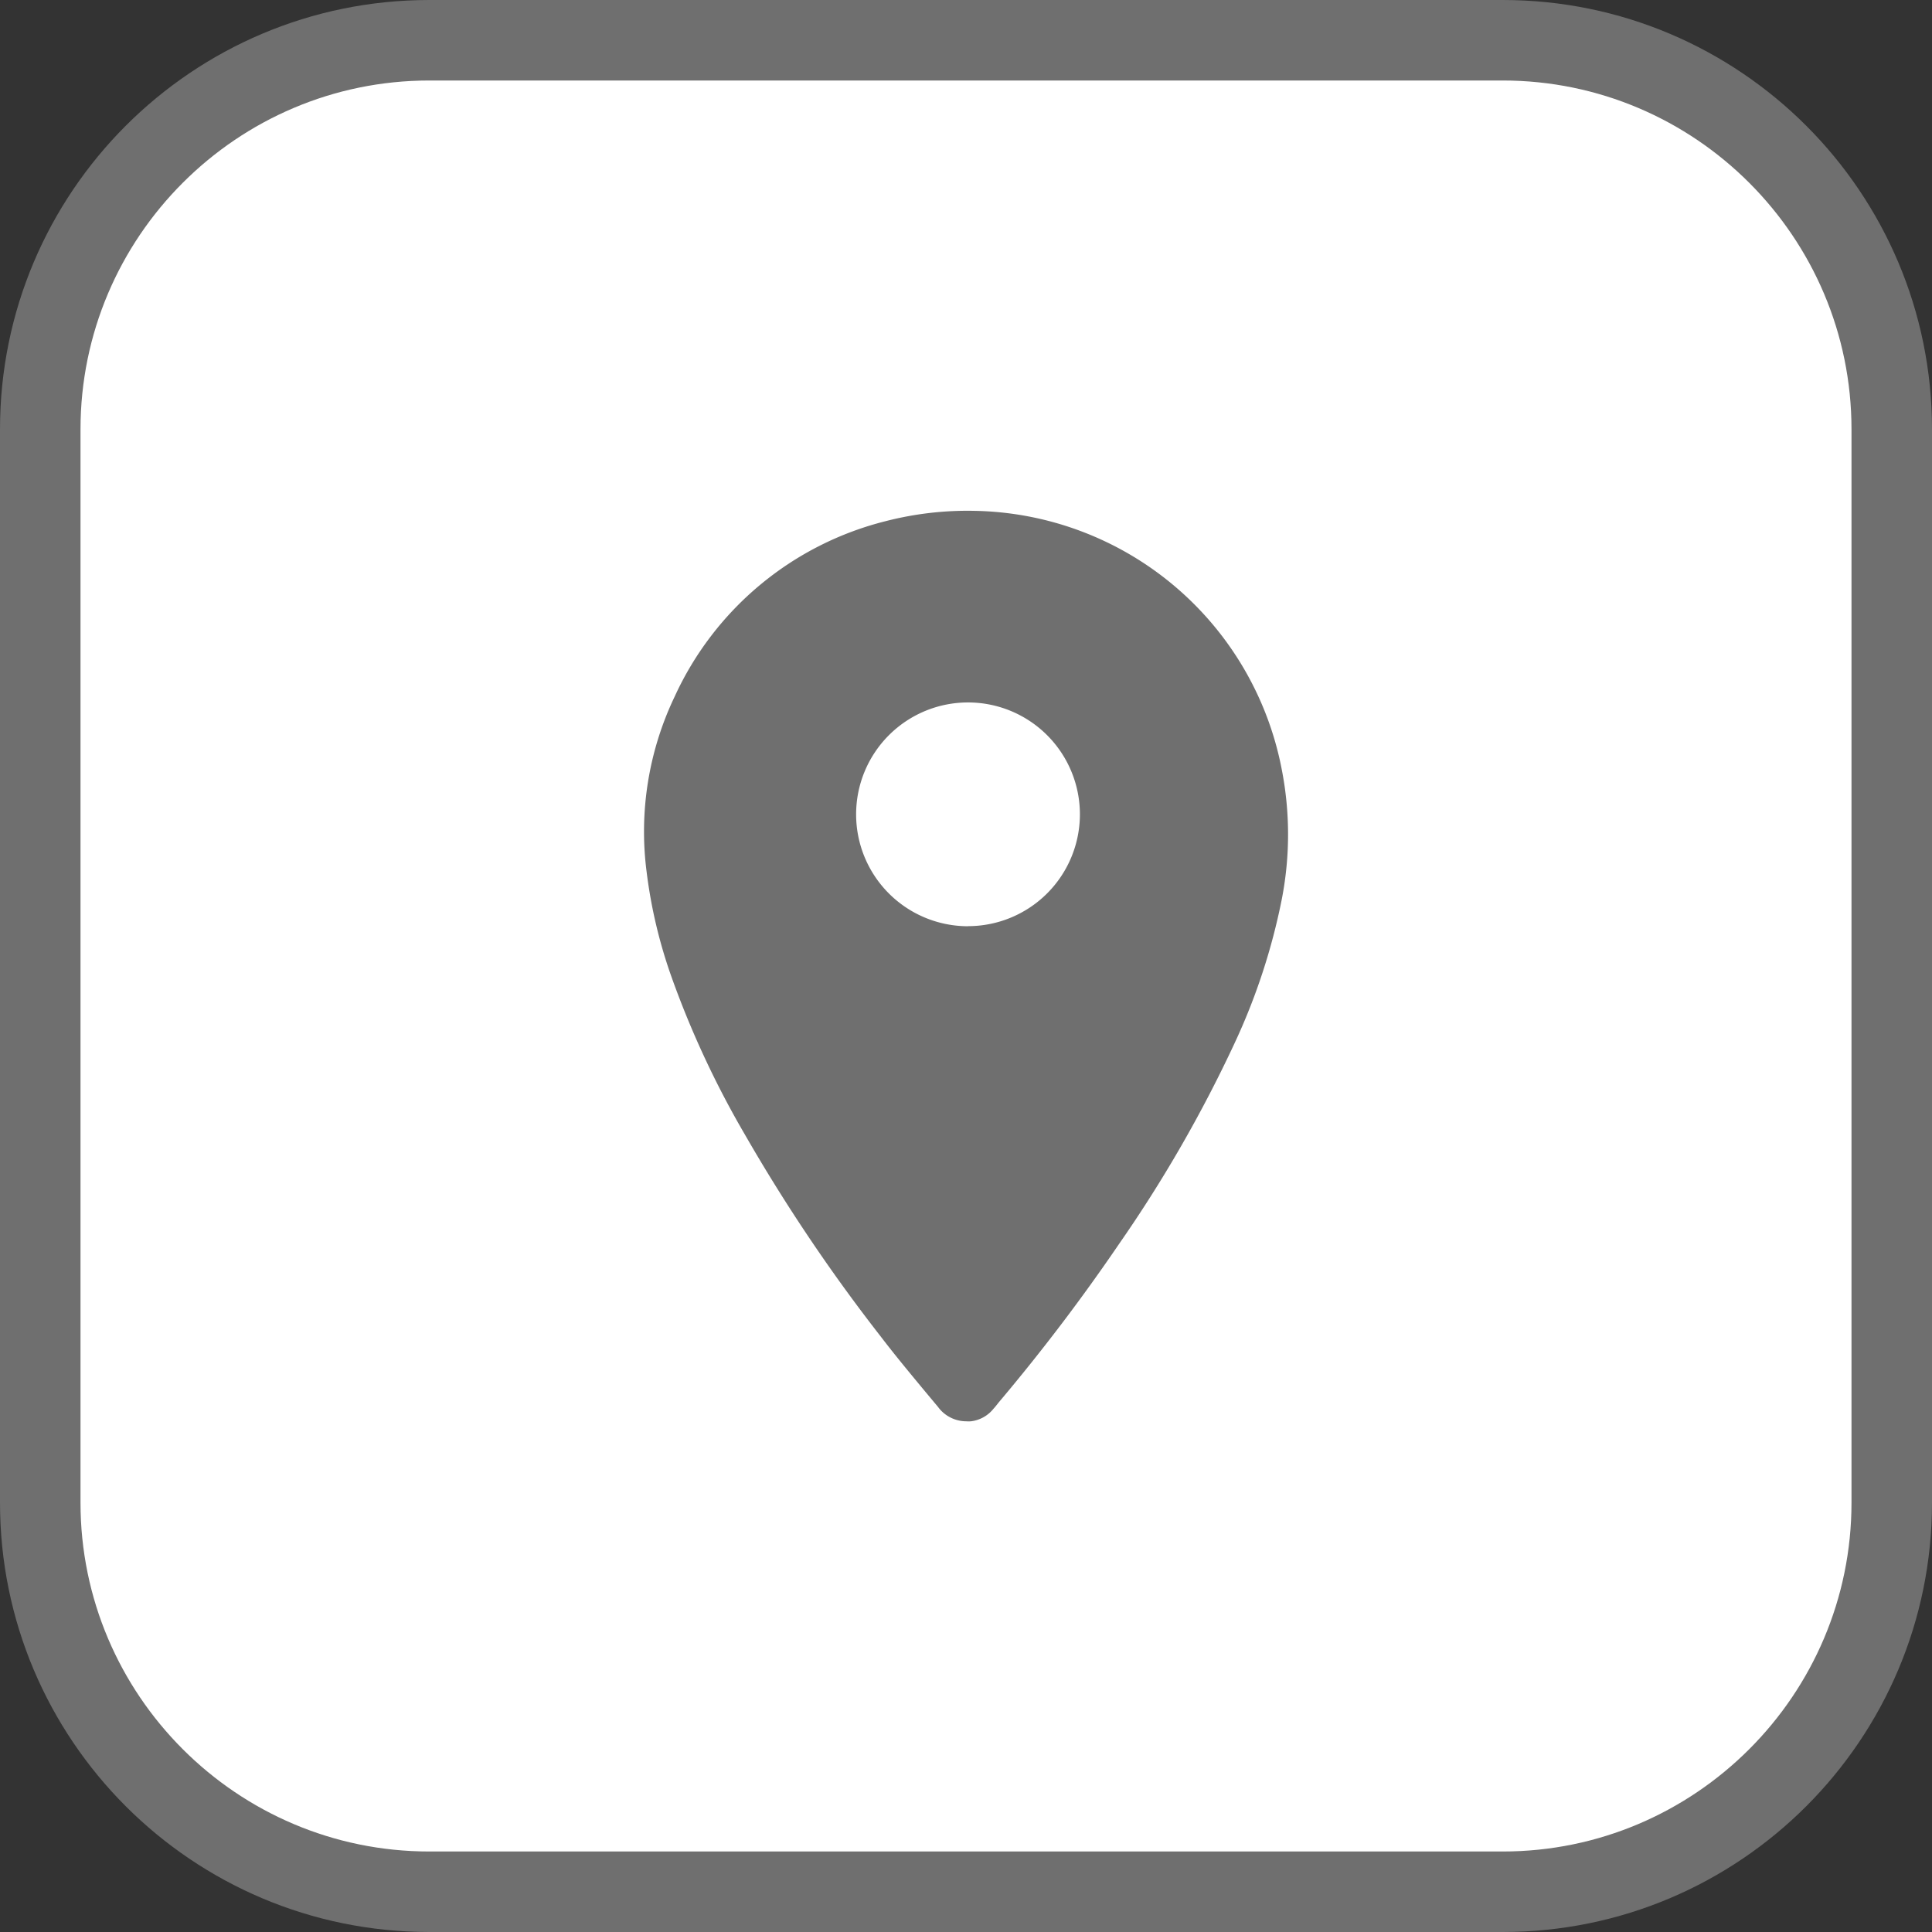 <svg xmlns="http://www.w3.org/2000/svg" width="24" height="24" viewBox="0 0 24 24">
  <rect x="0" y="0" width="24" height="24" fill="#333333" stroke="none"/>
  <g id="Group_709" data-name="Group 709" transform="translate(-1249.5 -682)">
    <g id="Group_706" data-name="Group 706" transform="translate(427.5 -275)">
      <g id="Path_2202" data-name="Path 2202" transform="translate(822 957)" fill="#fff">
        <path d="M 18.667 23.5 L 5.333 23.5 C 2.668 23.5 0.5 21.332 0.5 18.667 L 0.5 5.333 C 0.5 2.668 2.668 0.5 5.333 0.5 L 18.667 0.5 C 21.332 0.5 23.5 2.668 23.5 5.333 L 23.5 18.667 C 23.5 21.332 21.332 23.5 18.667 23.5 Z" stroke="none"/>
        <path d="M 5.333 1 C 2.944 1 1 2.944 1 5.333 L 1 18.667 C 1 21.056 2.944 23 5.333 23 L 18.667 23 C 21.056 23 23 21.056 23 18.667 L 23 5.333 C 23 2.944 21.056 1 18.667 1 L 5.333 1 M 5.333 1.9073486328125e-06 L 18.667 1.9073486328125e-06 C 21.612 1.9073486328125e-06 24 2.388 24 5.333 L 24 18.667 C 24 21.612 21.612 24 18.667 24 L 5.333 24 C 2.388 24 1.9073486328125e-06 21.612 1.9073486328125e-06 18.667 L 1.9073486328125e-06 5.333 C 1.9073486328125e-06 2.388 2.388 1.9073486328125e-06 5.333 1.9073486328125e-06 Z" stroke="none" fill="#6f6f6f"/>
      </g>
    </g>
    <path id="Path_2300" data-name="Path 2300" d="M-1257.141,498.789a3.958,3.958,0,0,0-3.809-3.2,4.08,4.08,0,0,0-1.109.128,3.933,3.933,0,0,0-2.621,2.179,3.887,3.887,0,0,0-.348,2.181,6.136,6.136,0,0,0,.308,1.3,11.645,11.645,0,0,0,.91,1.956,21.523,21.523,0,0,0,1.687,2.509c.18.236.369.463.558.691l.157.188a.424.424,0,0,0,.086.088.436.436,0,0,0,.265.09.439.439,0,0,0,.057,0,.423.423,0,0,0,.278-.153c.02-.022.038-.044.065-.079a23.989,23.989,0,0,0,1.5-1.975,16.755,16.755,0,0,0,1.432-2.489,7.822,7.822,0,0,0,.587-1.79A4.2,4.2,0,0,0-1257.141,498.789Zm-3.895,1.96a1.39,1.39,0,0,1-1.39-1.39,1.39,1.39,0,0,1,1.39-1.39,1.39,1.39,0,0,1,1.39,1.39A1.39,1.39,0,0,1-1261.036,500.748Z" transform="translate(2522.561 192.757)" fill="#6f6f6f"/>
  </g>
</svg>
